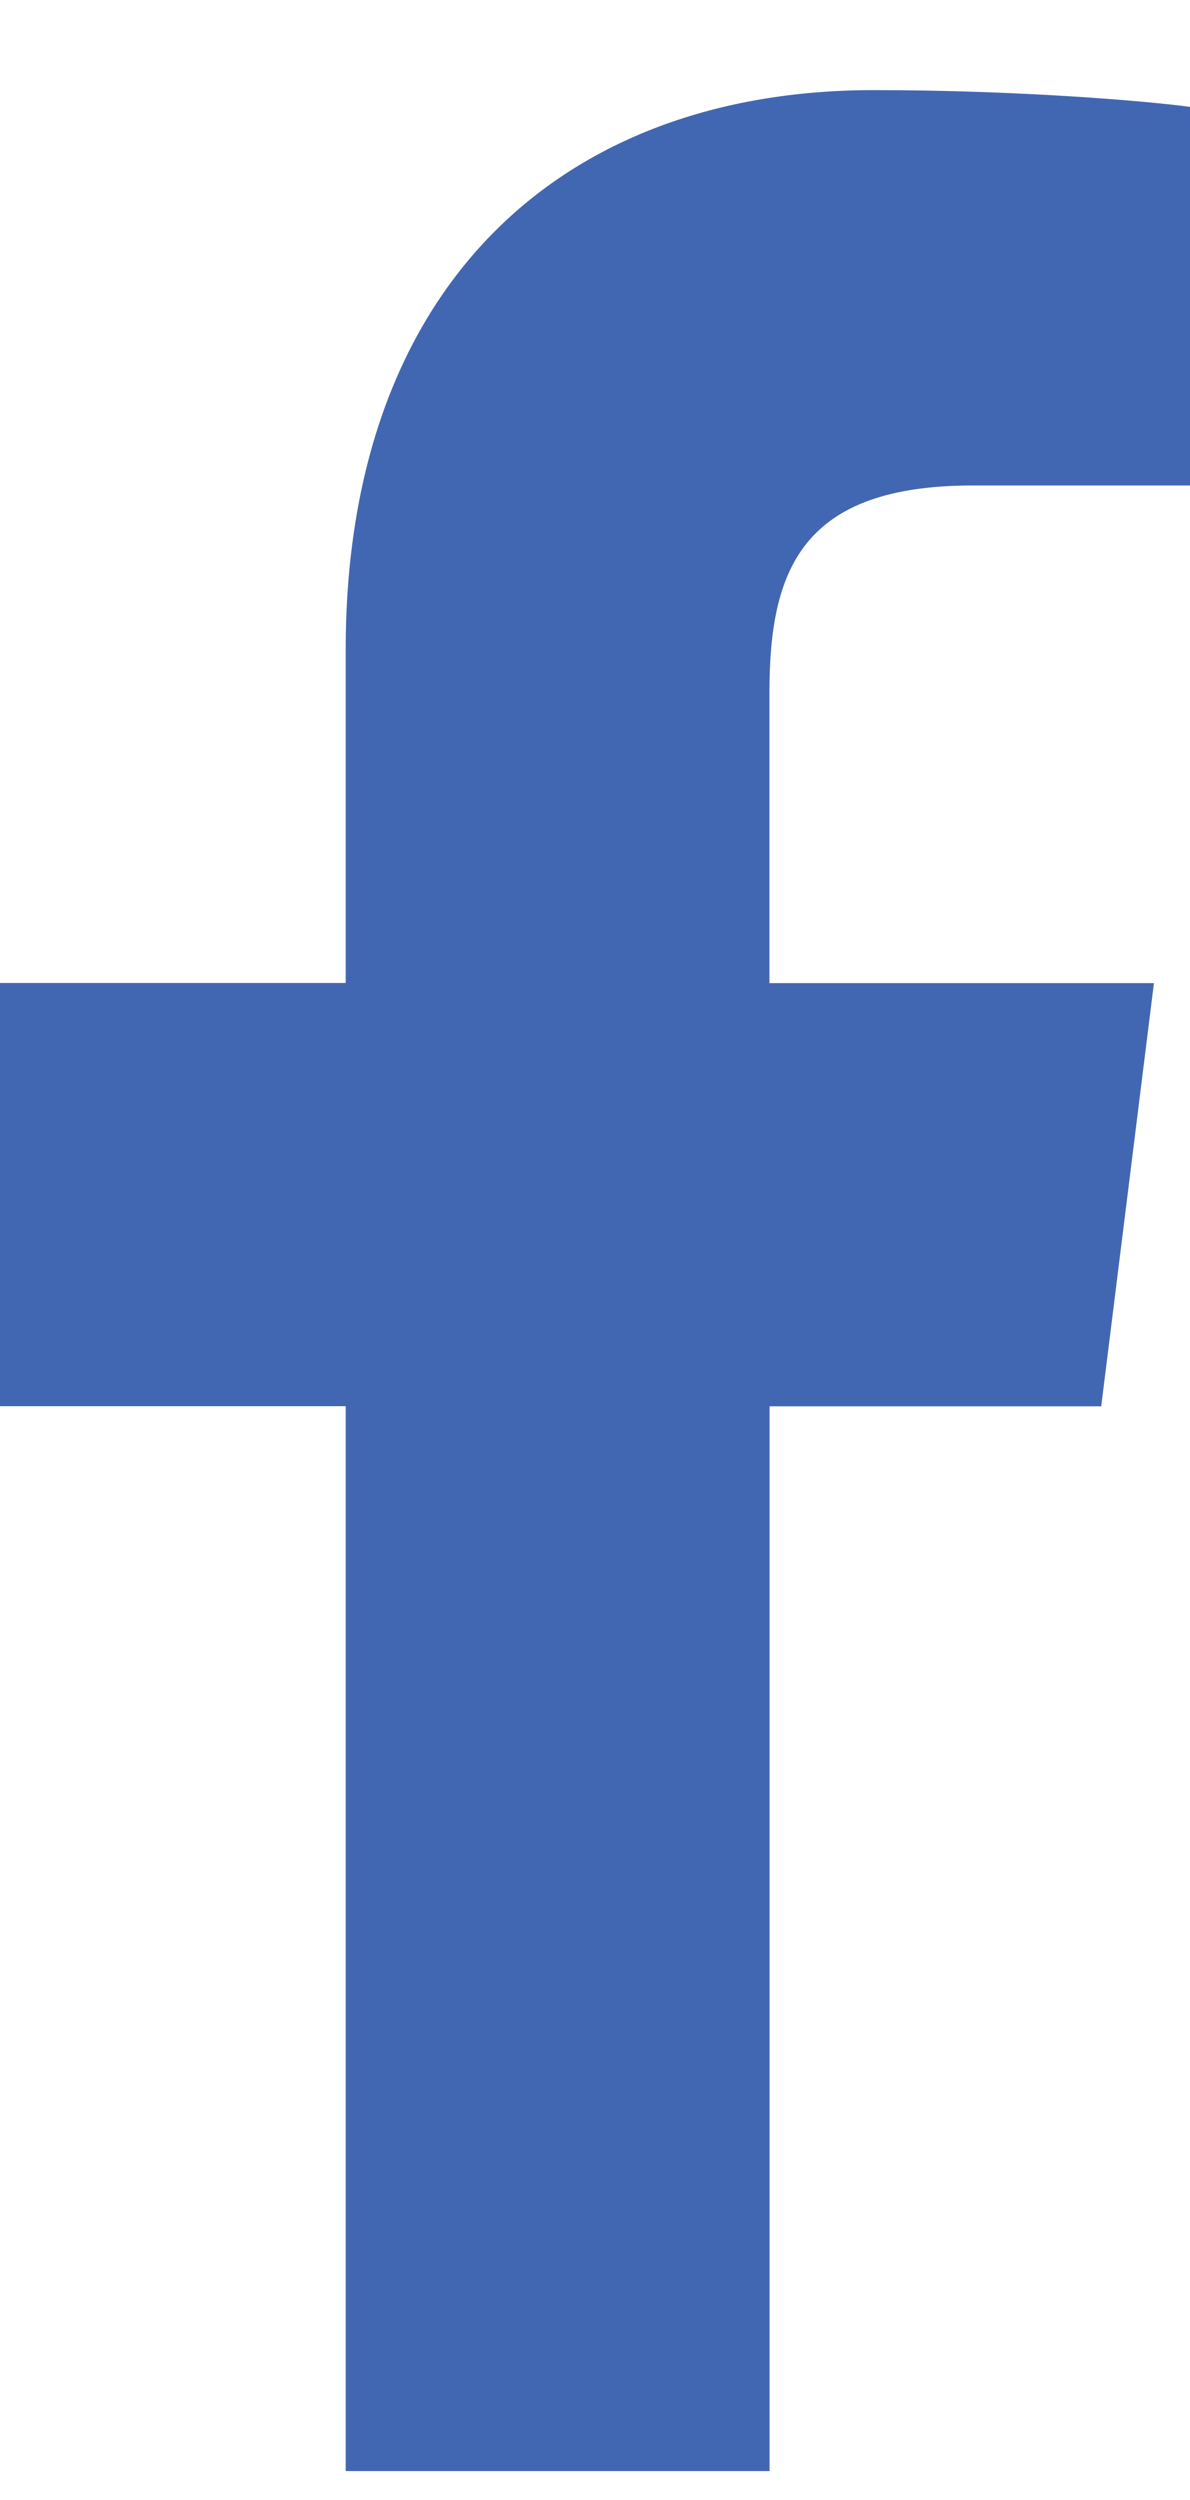 <svg width="10" height="21" viewBox="0 0 10 21" fill="none" xmlns="http://www.w3.org/2000/svg">
<path d="M8.175 4.078H10.001V0.898C9.686 0.854 8.602 0.757 7.341 0.757C4.708 0.757 2.905 2.413 2.905 5.456V8.257H0V11.812H2.905V20.757H6.467V11.813H9.254L9.697 8.258H6.466V5.809C6.467 4.781 6.743 4.078 8.175 4.078Z" fill="#4267B2"/>
</svg>
